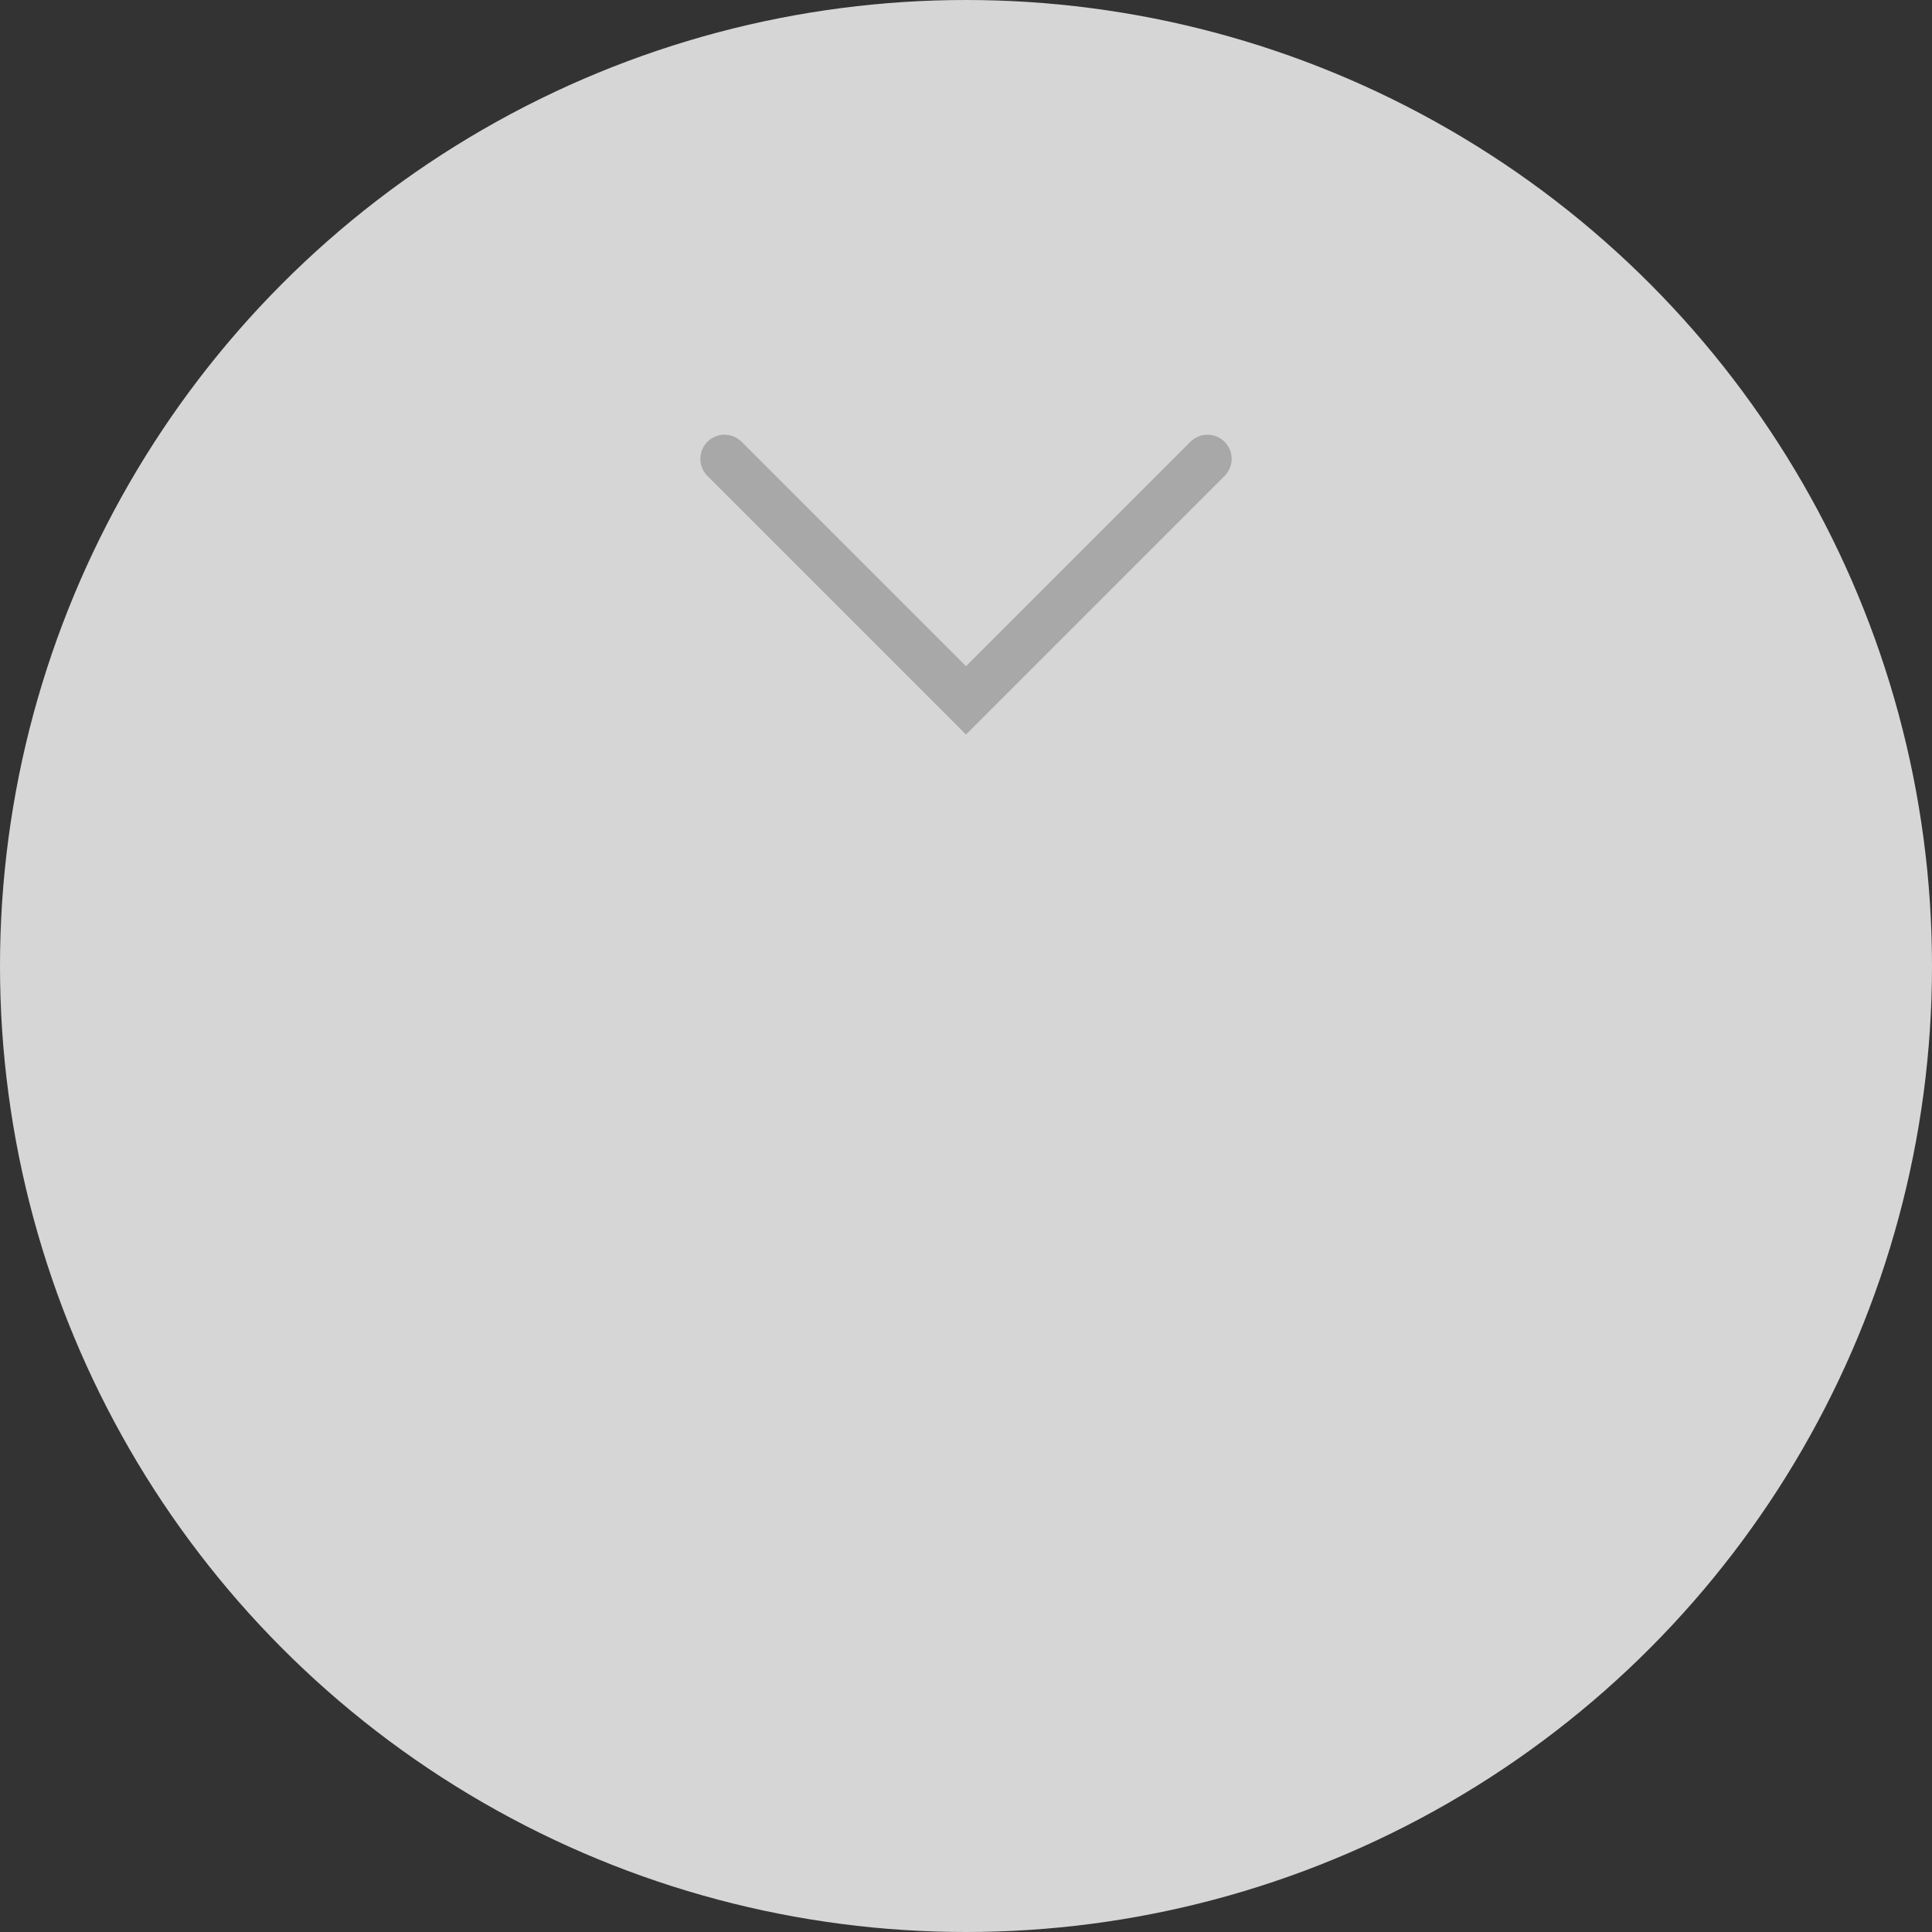 <svg xmlns="http://www.w3.org/2000/svg" width="80" height="80" viewBox="0 0 80 80" fill="none"><rect x="0" y="0" width="80" height="80" fill="#333333" stroke="none"/><circle opacity="0.8" cx="40" cy="40" r="40" fill="white"></circle><path d="M50 19L40 29L30 19" stroke="#A8A8A8" stroke-width="2" stroke-linecap="round"></path></svg>